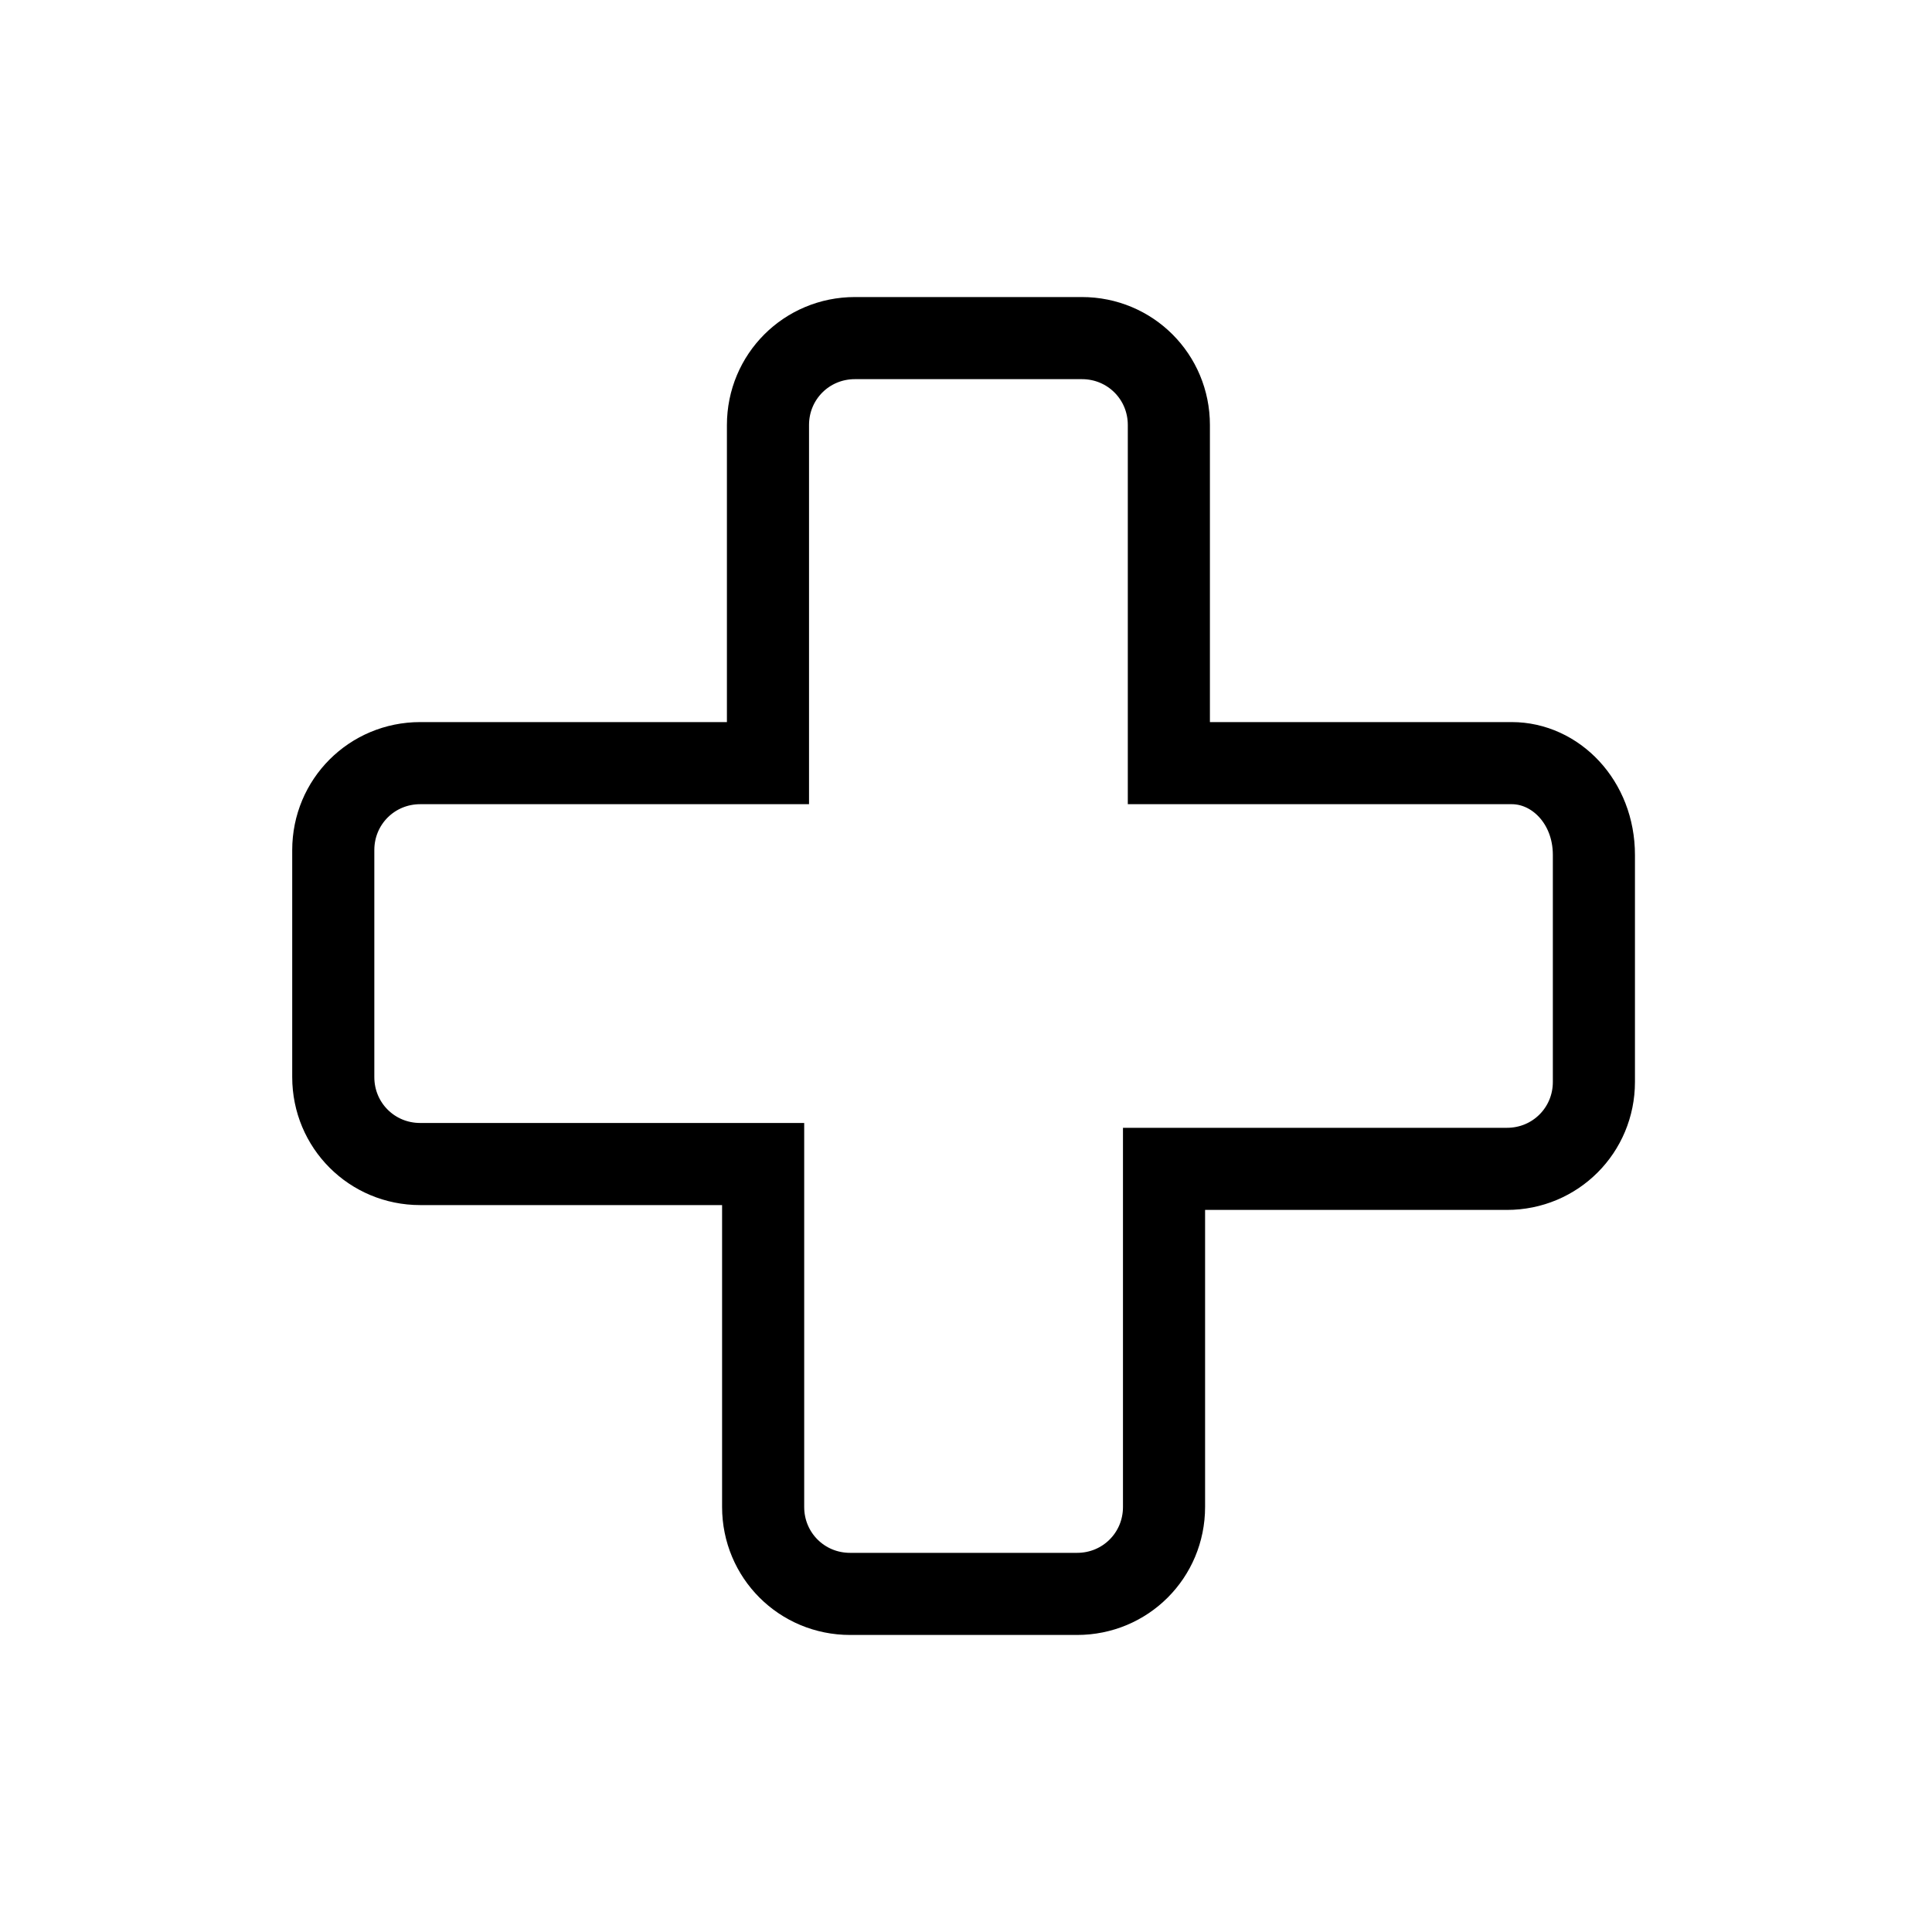 <?xml version="1.0" encoding="utf-8"?>
<!-- Generator: Adobe Illustrator 26.0.2, SVG Export Plug-In . SVG Version: 6.00 Build 0)  -->
<svg version="1.1" id="Layer_1" xmlns="http://www.w3.org/2000/svg" xmlns:xlink="http://www.w3.org/1999/xlink" x="0px" y="0px"
	 viewBox="0 0 40 40" style="enable-background:new 0 0 40 40;" xml:space="preserve">
<style type="text/css">
	.st0{fill:none;stroke:#000000;stroke-width:1.7;stroke-miterlimit:10;}
</style>
<path class="st0" d="M31.3,15.8h-7.1v-7c0-1-0.8-1.8-1.8-1.8h-4.7c-1,0-1.8,0.8-1.8,1.8v7H8.7c-1,0-1.8,0.8-1.8,1.8v4.7
	c0,1,0.8,1.8,1.8,1.8h7.1v7.1c0,1,0.8,1.8,1.8,1.8h4.7c1,0,1.8-0.8,1.8-1.8v-7h7.1c1,0,1.8-0.8,1.8-1.8v-4.7
	C33,16.6,32.2,15.8,31.3,15.8z"/>
</svg>
